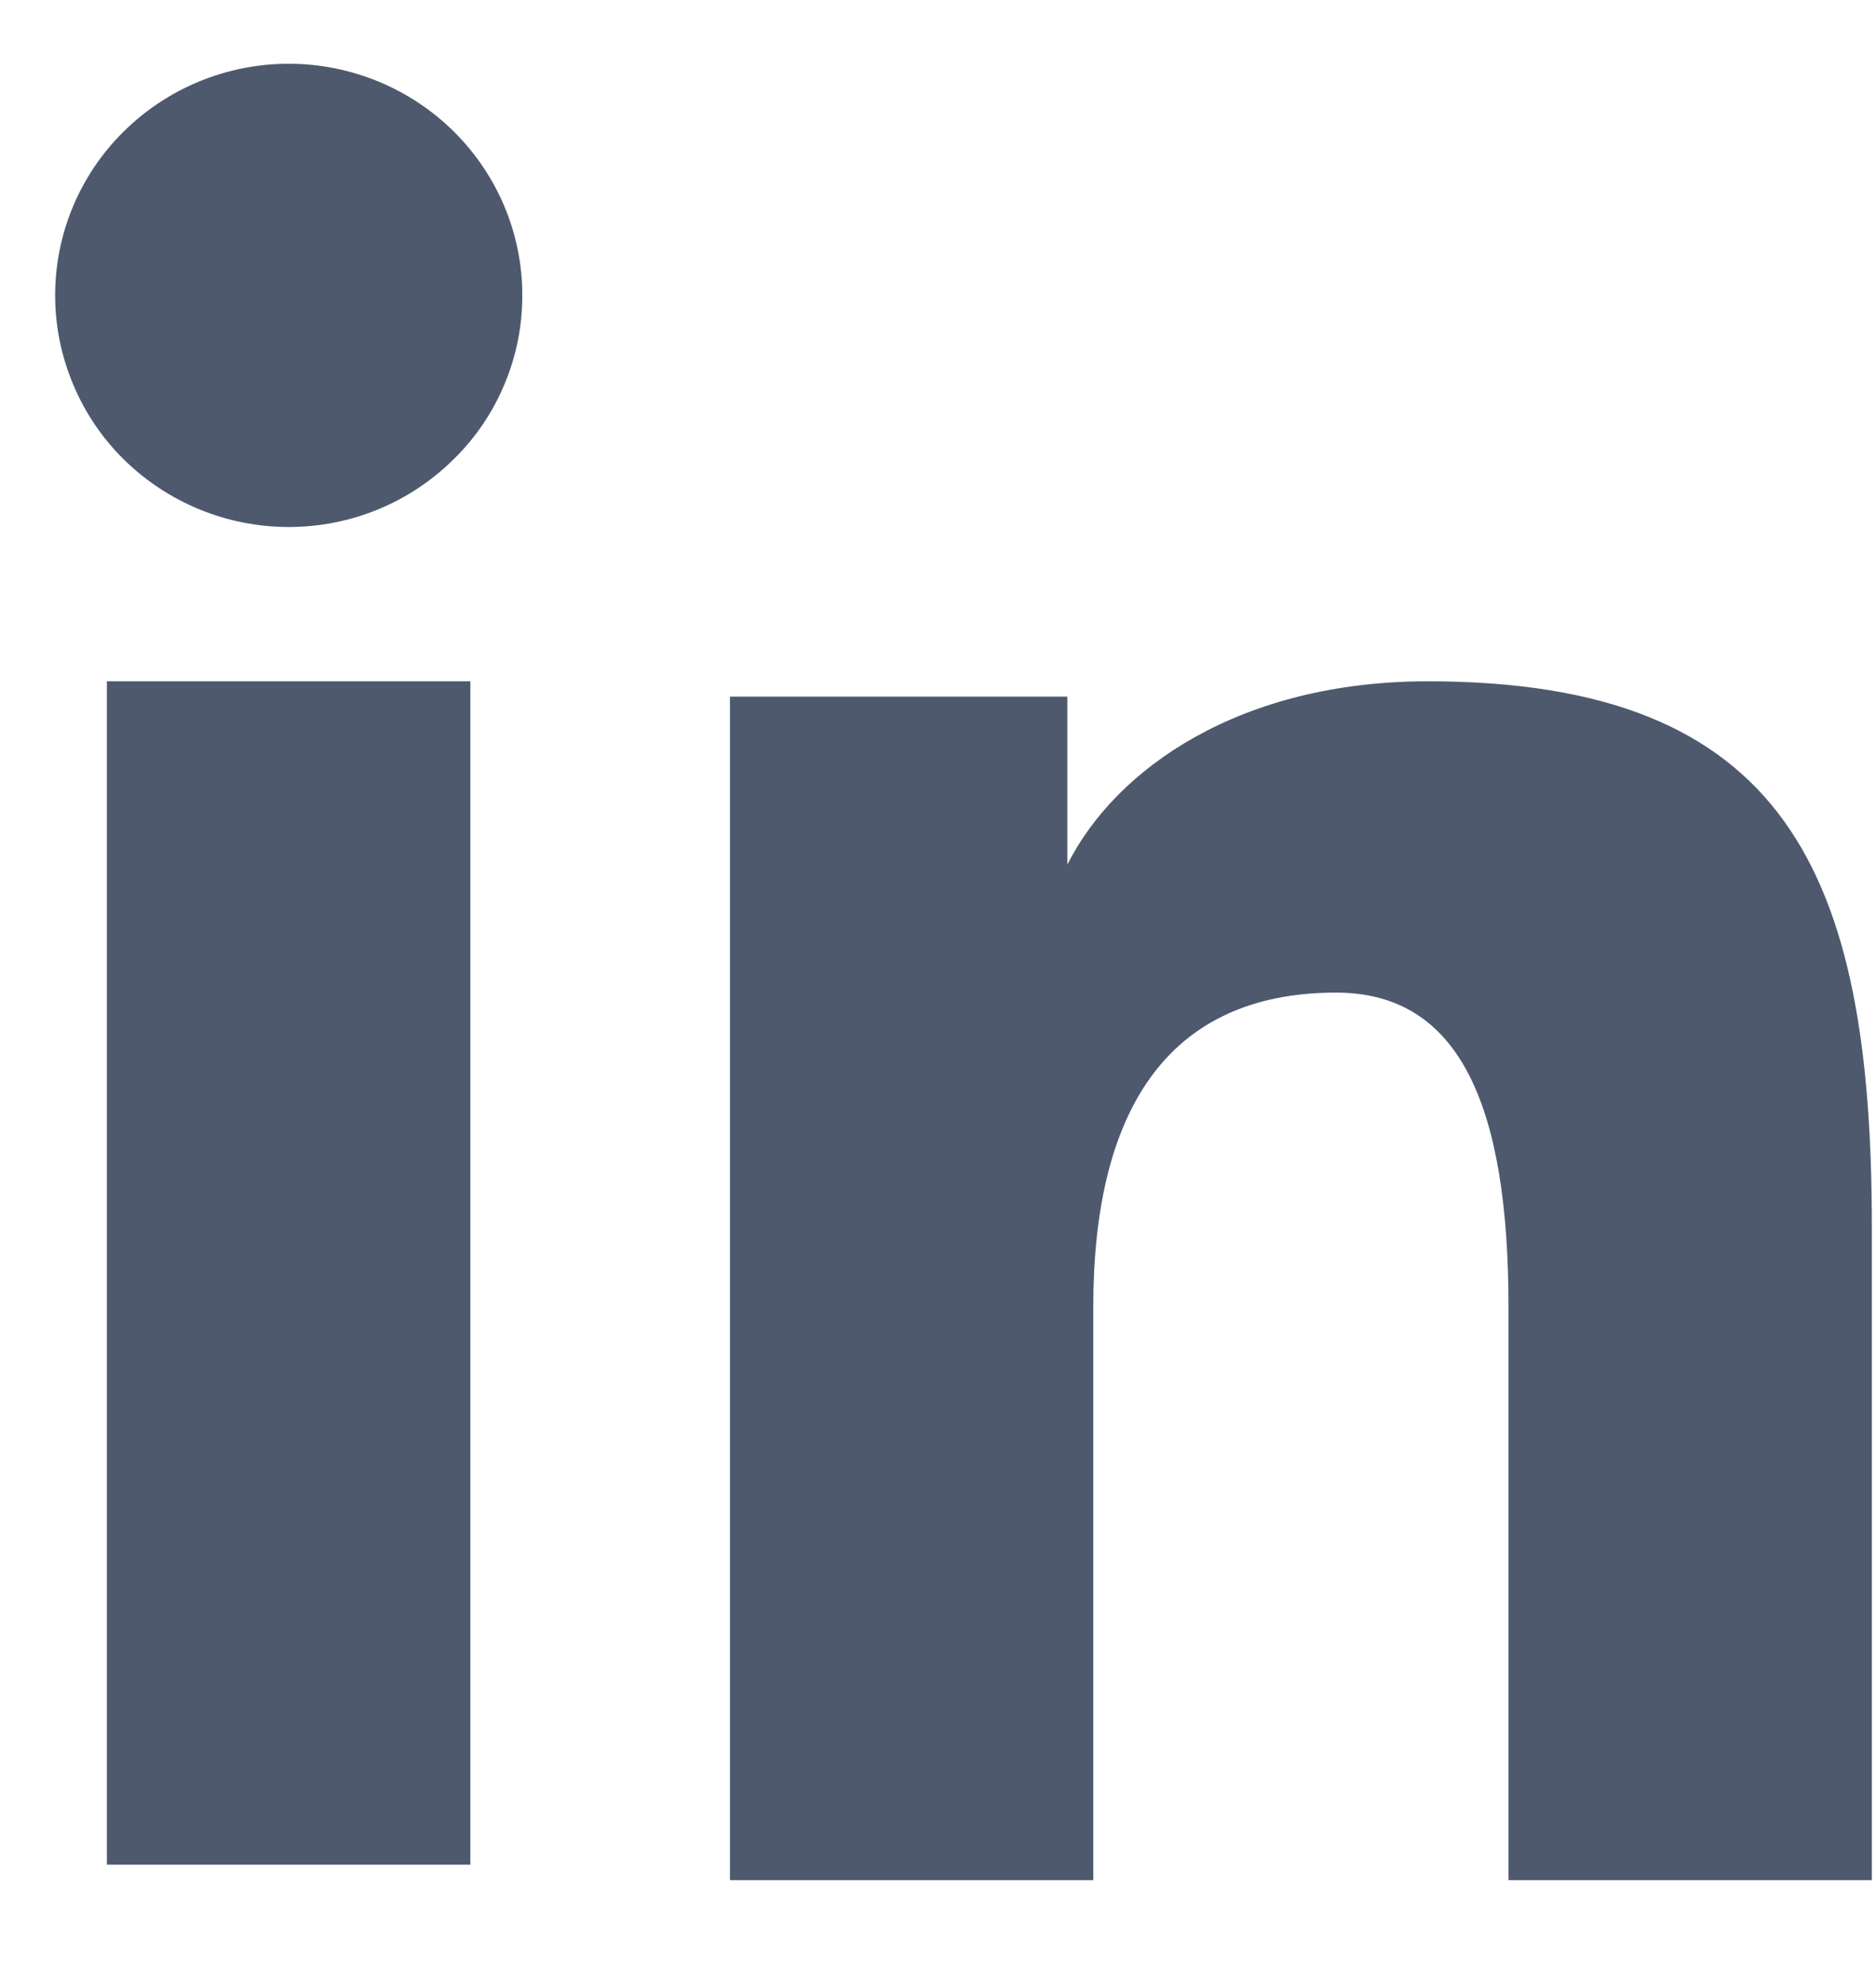 <svg width="17" height="18" viewBox="0 0 17 18" fill="none" xmlns="http://www.w3.org/2000/svg">
<path fill-rule="evenodd" clip-rule="evenodd" d="M6.615 6.314H9.672V7.837C10.112 6.961 11.242 6.175 12.938 6.175C16.19 6.175 16.962 7.918 16.962 11.116V17.04H13.67V11.845C13.67 10.023 13.229 8.996 12.108 8.996C10.553 8.996 9.907 10.103 9.907 11.844V17.04H6.615V6.314V6.314ZM0.969 16.9H4.262V6.175H0.969V16.9V16.9ZM4.733 2.677C4.733 2.953 4.679 3.226 4.572 3.481C4.466 3.736 4.31 3.967 4.113 4.16C3.715 4.556 3.177 4.777 2.615 4.776C2.055 4.776 1.518 4.555 1.119 4.161C0.923 3.967 0.768 3.736 0.662 3.481C0.555 3.226 0.5 2.953 0.5 2.677C0.5 2.12 0.722 1.587 1.12 1.193C1.518 0.799 2.056 0.578 2.616 0.578C3.178 0.578 3.716 0.8 4.113 1.193C4.51 1.587 4.733 2.12 4.733 2.677Z" fill="#626F8A"/>
<path fill-rule="evenodd" clip-rule="evenodd" d="M6.615 6.314H9.672V7.837C10.112 6.961 11.242 6.175 12.938 6.175C16.19 6.175 16.962 7.918 16.962 11.116V17.04H13.67V11.845C13.67 10.023 13.229 8.996 12.108 8.996C10.553 8.996 9.907 10.103 9.907 11.844V17.04H6.615V6.314V6.314ZM0.969 16.9H4.262V6.175H0.969V16.9V16.9ZM4.733 2.677C4.733 2.953 4.679 3.226 4.572 3.481C4.466 3.736 4.31 3.967 4.113 4.16C3.715 4.556 3.177 4.777 2.615 4.776C2.055 4.776 1.518 4.555 1.119 4.161C0.923 3.967 0.768 3.736 0.662 3.481C0.555 3.226 0.5 2.953 0.5 2.677C0.5 2.12 0.722 1.587 1.12 1.193C1.518 0.799 2.056 0.578 2.616 0.578C3.178 0.578 3.716 0.8 4.113 1.193C4.51 1.587 4.733 2.12 4.733 2.677Z" fill="black" fill-opacity="0.2"/>
</svg>
